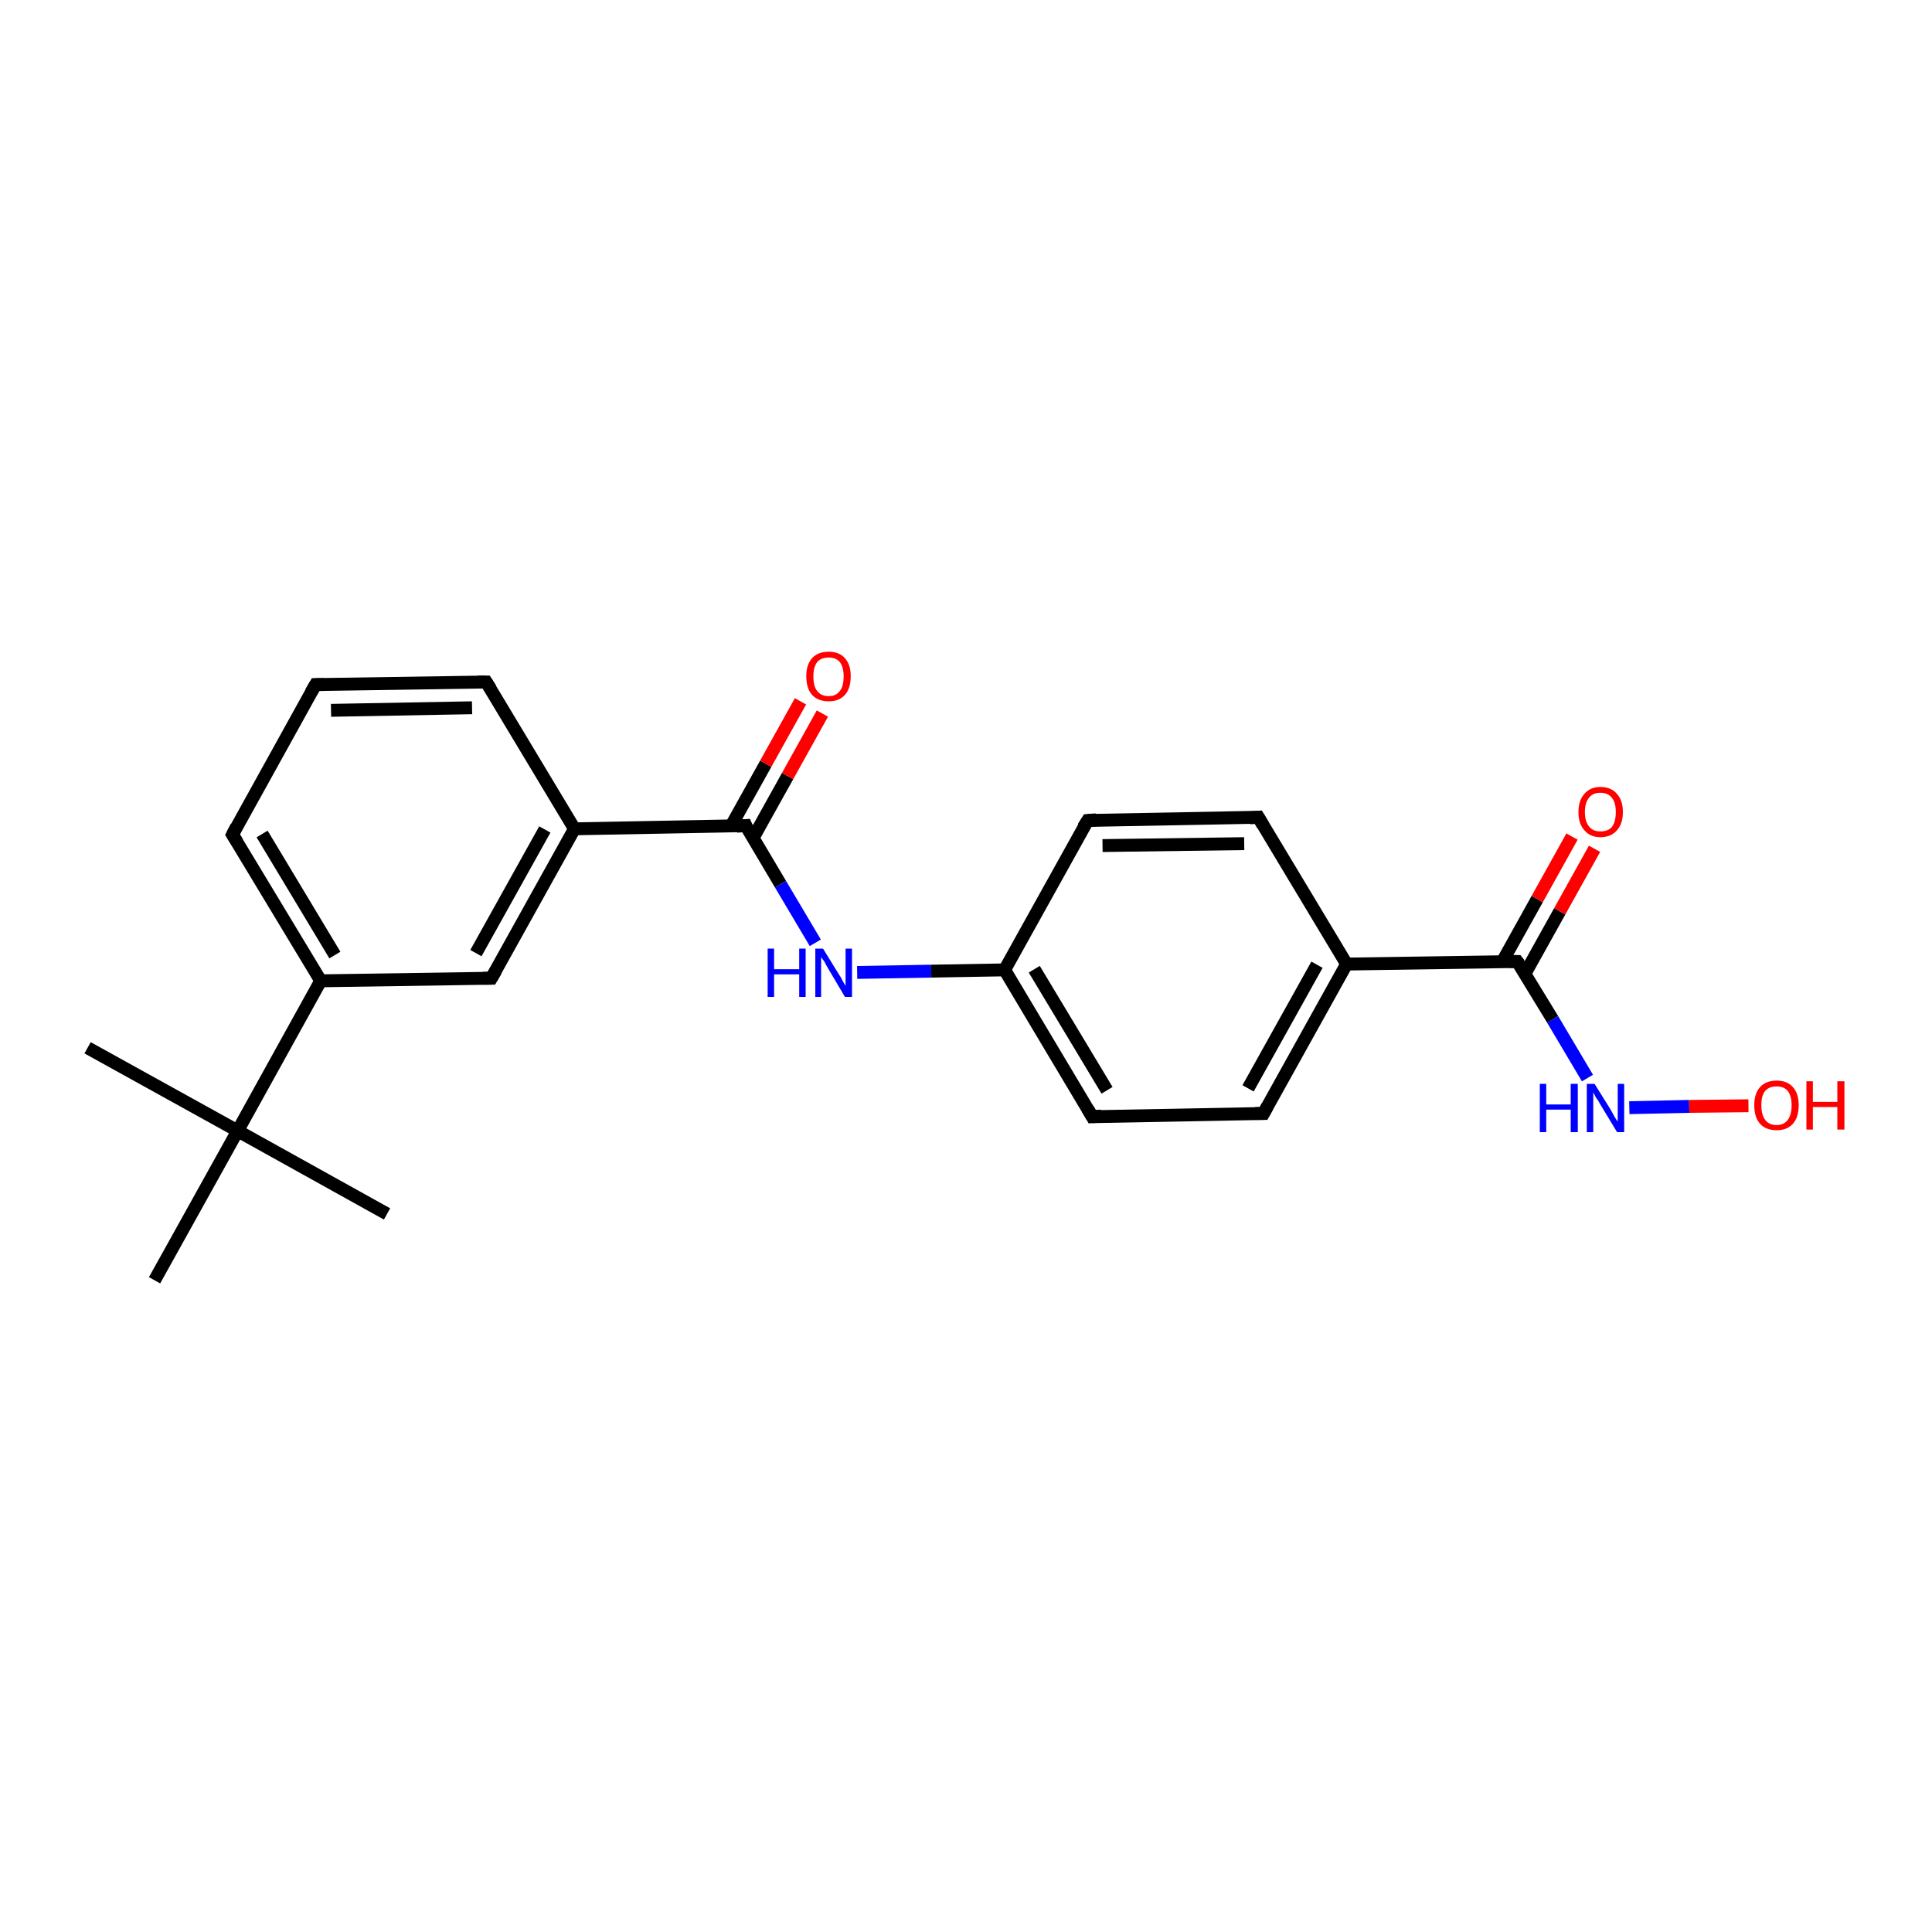 <?xml version='1.0' encoding='iso-8859-1'?>
<svg version='1.1' baseProfile='full'
              xmlns='http://www.w3.org/2000/svg'
                      xmlns:rdkit='http://www.rdkit.org/xml'
                      xmlns:xlink='http://www.w3.org/1999/xlink'
                  xml:space='preserve'
width='300px' height='300px' viewBox='0 0 300 300'>
<!-- END OF HEADER -->
<rect style='opacity:1.0;fill:#FFFFFF;stroke:none' width='300.0' height='300.0' x='0.0' y='0.0'> </rect>
<path class='bond-0 atom-0 atom-1' d='M 13.6,162.7 L 36.9,175.6' style='fill:none;fill-rule:evenodd;stroke:#000000;stroke-width:2.0px;stroke-linecap:butt;stroke-linejoin:miter;stroke-opacity:1' />
<path class='bond-1 atom-1 atom-2' d='M 36.9,175.6 L 60.1,188.5' style='fill:none;fill-rule:evenodd;stroke:#000000;stroke-width:2.0px;stroke-linecap:butt;stroke-linejoin:miter;stroke-opacity:1' />
<path class='bond-2 atom-1 atom-3' d='M 36.9,175.6 L 24.0,198.8' style='fill:none;fill-rule:evenodd;stroke:#000000;stroke-width:2.0px;stroke-linecap:butt;stroke-linejoin:miter;stroke-opacity:1' />
<path class='bond-3 atom-1 atom-4' d='M 36.9,175.6 L 49.8,152.3' style='fill:none;fill-rule:evenodd;stroke:#000000;stroke-width:2.0px;stroke-linecap:butt;stroke-linejoin:miter;stroke-opacity:1' />
<path class='bond-4 atom-4 atom-5' d='M 49.8,152.3 L 36.1,129.6' style='fill:none;fill-rule:evenodd;stroke:#000000;stroke-width:2.0px;stroke-linecap:butt;stroke-linejoin:miter;stroke-opacity:1' />
<path class='bond-4 atom-4 atom-5' d='M 52.0,148.3 L 40.7,129.5' style='fill:none;fill-rule:evenodd;stroke:#000000;stroke-width:2.0px;stroke-linecap:butt;stroke-linejoin:miter;stroke-opacity:1' />
<path class='bond-5 atom-5 atom-6' d='M 36.1,129.6 L 49.0,106.3' style='fill:none;fill-rule:evenodd;stroke:#000000;stroke-width:2.0px;stroke-linecap:butt;stroke-linejoin:miter;stroke-opacity:1' />
<path class='bond-6 atom-6 atom-7' d='M 49.0,106.3 L 75.5,105.9' style='fill:none;fill-rule:evenodd;stroke:#000000;stroke-width:2.0px;stroke-linecap:butt;stroke-linejoin:miter;stroke-opacity:1' />
<path class='bond-6 atom-6 atom-7' d='M 51.4,110.3 L 73.3,109.9' style='fill:none;fill-rule:evenodd;stroke:#000000;stroke-width:2.0px;stroke-linecap:butt;stroke-linejoin:miter;stroke-opacity:1' />
<path class='bond-7 atom-7 atom-8' d='M 75.5,105.9 L 89.2,128.7' style='fill:none;fill-rule:evenodd;stroke:#000000;stroke-width:2.0px;stroke-linecap:butt;stroke-linejoin:miter;stroke-opacity:1' />
<path class='bond-8 atom-8 atom-9' d='M 89.2,128.7 L 76.3,151.9' style='fill:none;fill-rule:evenodd;stroke:#000000;stroke-width:2.0px;stroke-linecap:butt;stroke-linejoin:miter;stroke-opacity:1' />
<path class='bond-8 atom-8 atom-9' d='M 84.6,128.8 L 73.9,148.0' style='fill:none;fill-rule:evenodd;stroke:#000000;stroke-width:2.0px;stroke-linecap:butt;stroke-linejoin:miter;stroke-opacity:1' />
<path class='bond-9 atom-8 atom-10' d='M 89.2,128.7 L 115.8,128.2' style='fill:none;fill-rule:evenodd;stroke:#000000;stroke-width:2.0px;stroke-linecap:butt;stroke-linejoin:miter;stroke-opacity:1' />
<path class='bond-10 atom-10 atom-11' d='M 116.9,130.2 L 122.3,120.5' style='fill:none;fill-rule:evenodd;stroke:#000000;stroke-width:2.0px;stroke-linecap:butt;stroke-linejoin:miter;stroke-opacity:1' />
<path class='bond-10 atom-10 atom-11' d='M 122.3,120.5 L 127.7,110.8' style='fill:none;fill-rule:evenodd;stroke:#FF0000;stroke-width:2.0px;stroke-linecap:butt;stroke-linejoin:miter;stroke-opacity:1' />
<path class='bond-10 atom-10 atom-11' d='M 113.5,128.3 L 118.9,118.6' style='fill:none;fill-rule:evenodd;stroke:#000000;stroke-width:2.0px;stroke-linecap:butt;stroke-linejoin:miter;stroke-opacity:1' />
<path class='bond-10 atom-10 atom-11' d='M 118.9,118.6 L 124.3,108.9' style='fill:none;fill-rule:evenodd;stroke:#FF0000;stroke-width:2.0px;stroke-linecap:butt;stroke-linejoin:miter;stroke-opacity:1' />
<path class='bond-11 atom-10 atom-12' d='M 115.8,128.2 L 121.2,137.3' style='fill:none;fill-rule:evenodd;stroke:#000000;stroke-width:2.0px;stroke-linecap:butt;stroke-linejoin:miter;stroke-opacity:1' />
<path class='bond-11 atom-10 atom-12' d='M 121.2,137.3 L 126.6,146.4' style='fill:none;fill-rule:evenodd;stroke:#0000FF;stroke-width:2.0px;stroke-linecap:butt;stroke-linejoin:miter;stroke-opacity:1' />
<path class='bond-12 atom-12 atom-13' d='M 133.1,151.0 L 144.6,150.8' style='fill:none;fill-rule:evenodd;stroke:#0000FF;stroke-width:2.0px;stroke-linecap:butt;stroke-linejoin:miter;stroke-opacity:1' />
<path class='bond-12 atom-12 atom-13' d='M 144.6,150.8 L 156.0,150.6' style='fill:none;fill-rule:evenodd;stroke:#000000;stroke-width:2.0px;stroke-linecap:butt;stroke-linejoin:miter;stroke-opacity:1' />
<path class='bond-13 atom-13 atom-14' d='M 156.0,150.6 L 169.6,173.4' style='fill:none;fill-rule:evenodd;stroke:#000000;stroke-width:2.0px;stroke-linecap:butt;stroke-linejoin:miter;stroke-opacity:1' />
<path class='bond-13 atom-13 atom-14' d='M 160.6,150.5 L 171.9,169.3' style='fill:none;fill-rule:evenodd;stroke:#000000;stroke-width:2.0px;stroke-linecap:butt;stroke-linejoin:miter;stroke-opacity:1' />
<path class='bond-14 atom-14 atom-15' d='M 169.6,173.4 L 196.2,172.9' style='fill:none;fill-rule:evenodd;stroke:#000000;stroke-width:2.0px;stroke-linecap:butt;stroke-linejoin:miter;stroke-opacity:1' />
<path class='bond-15 atom-15 atom-16' d='M 196.2,172.9 L 209.1,149.7' style='fill:none;fill-rule:evenodd;stroke:#000000;stroke-width:2.0px;stroke-linecap:butt;stroke-linejoin:miter;stroke-opacity:1' />
<path class='bond-15 atom-15 atom-16' d='M 193.8,169.0 L 204.5,149.8' style='fill:none;fill-rule:evenodd;stroke:#000000;stroke-width:2.0px;stroke-linecap:butt;stroke-linejoin:miter;stroke-opacity:1' />
<path class='bond-16 atom-16 atom-17' d='M 209.1,149.7 L 195.4,126.9' style='fill:none;fill-rule:evenodd;stroke:#000000;stroke-width:2.0px;stroke-linecap:butt;stroke-linejoin:miter;stroke-opacity:1' />
<path class='bond-17 atom-17 atom-18' d='M 195.4,126.9 L 168.9,127.4' style='fill:none;fill-rule:evenodd;stroke:#000000;stroke-width:2.0px;stroke-linecap:butt;stroke-linejoin:miter;stroke-opacity:1' />
<path class='bond-17 atom-17 atom-18' d='M 193.2,131.0 L 171.2,131.3' style='fill:none;fill-rule:evenodd;stroke:#000000;stroke-width:2.0px;stroke-linecap:butt;stroke-linejoin:miter;stroke-opacity:1' />
<path class='bond-18 atom-16 atom-19' d='M 209.1,149.7 L 235.6,149.3' style='fill:none;fill-rule:evenodd;stroke:#000000;stroke-width:2.0px;stroke-linecap:butt;stroke-linejoin:miter;stroke-opacity:1' />
<path class='bond-19 atom-19 atom-20' d='M 236.8,151.2 L 242.2,141.5' style='fill:none;fill-rule:evenodd;stroke:#000000;stroke-width:2.0px;stroke-linecap:butt;stroke-linejoin:miter;stroke-opacity:1' />
<path class='bond-19 atom-19 atom-20' d='M 242.2,141.5 L 247.6,131.8' style='fill:none;fill-rule:evenodd;stroke:#FF0000;stroke-width:2.0px;stroke-linecap:butt;stroke-linejoin:miter;stroke-opacity:1' />
<path class='bond-19 atom-19 atom-20' d='M 233.3,149.3 L 238.7,139.6' style='fill:none;fill-rule:evenodd;stroke:#000000;stroke-width:2.0px;stroke-linecap:butt;stroke-linejoin:miter;stroke-opacity:1' />
<path class='bond-19 atom-19 atom-20' d='M 238.7,139.6 L 244.1,129.9' style='fill:none;fill-rule:evenodd;stroke:#FF0000;stroke-width:2.0px;stroke-linecap:butt;stroke-linejoin:miter;stroke-opacity:1' />
<path class='bond-20 atom-19 atom-21' d='M 235.6,149.3 L 241.1,158.3' style='fill:none;fill-rule:evenodd;stroke:#000000;stroke-width:2.0px;stroke-linecap:butt;stroke-linejoin:miter;stroke-opacity:1' />
<path class='bond-20 atom-19 atom-21' d='M 241.1,158.3 L 246.5,167.4' style='fill:none;fill-rule:evenodd;stroke:#0000FF;stroke-width:2.0px;stroke-linecap:butt;stroke-linejoin:miter;stroke-opacity:1' />
<path class='bond-21 atom-21 atom-22' d='M 253.0,172.0 L 262.3,171.8' style='fill:none;fill-rule:evenodd;stroke:#0000FF;stroke-width:2.0px;stroke-linecap:butt;stroke-linejoin:miter;stroke-opacity:1' />
<path class='bond-21 atom-21 atom-22' d='M 262.3,171.8 L 271.5,171.7' style='fill:none;fill-rule:evenodd;stroke:#FF0000;stroke-width:2.0px;stroke-linecap:butt;stroke-linejoin:miter;stroke-opacity:1' />
<path class='bond-22 atom-9 atom-4' d='M 76.3,151.9 L 49.8,152.3' style='fill:none;fill-rule:evenodd;stroke:#000000;stroke-width:2.0px;stroke-linecap:butt;stroke-linejoin:miter;stroke-opacity:1' />
<path class='bond-23 atom-18 atom-13' d='M 168.9,127.4 L 156.0,150.6' style='fill:none;fill-rule:evenodd;stroke:#000000;stroke-width:2.0px;stroke-linecap:butt;stroke-linejoin:miter;stroke-opacity:1' />
<path d='M 36.8,130.7 L 36.1,129.6 L 36.7,128.4' style='fill:none;stroke:#000000;stroke-width:2.0px;stroke-linecap:butt;stroke-linejoin:miter;stroke-opacity:1;' />
<path d='M 48.3,107.5 L 49.0,106.3 L 50.3,106.3' style='fill:none;stroke:#000000;stroke-width:2.0px;stroke-linecap:butt;stroke-linejoin:miter;stroke-opacity:1;' />
<path d='M 74.2,105.9 L 75.5,105.9 L 76.2,107.0' style='fill:none;stroke:#000000;stroke-width:2.0px;stroke-linecap:butt;stroke-linejoin:miter;stroke-opacity:1;' />
<path d='M 77.0,150.7 L 76.3,151.9 L 75.0,151.9' style='fill:none;stroke:#000000;stroke-width:2.0px;stroke-linecap:butt;stroke-linejoin:miter;stroke-opacity:1;' />
<path d='M 114.4,128.3 L 115.8,128.2 L 116.0,128.7' style='fill:none;stroke:#000000;stroke-width:2.0px;stroke-linecap:butt;stroke-linejoin:miter;stroke-opacity:1;' />
<path d='M 168.9,172.2 L 169.6,173.4 L 171.0,173.3' style='fill:none;stroke:#000000;stroke-width:2.0px;stroke-linecap:butt;stroke-linejoin:miter;stroke-opacity:1;' />
<path d='M 194.9,172.9 L 196.2,172.9 L 196.8,171.8' style='fill:none;stroke:#000000;stroke-width:2.0px;stroke-linecap:butt;stroke-linejoin:miter;stroke-opacity:1;' />
<path d='M 196.1,128.1 L 195.4,126.9 L 194.1,127.0' style='fill:none;stroke:#000000;stroke-width:2.0px;stroke-linecap:butt;stroke-linejoin:miter;stroke-opacity:1;' />
<path d='M 170.2,127.3 L 168.9,127.4 L 168.2,128.5' style='fill:none;stroke:#000000;stroke-width:2.0px;stroke-linecap:butt;stroke-linejoin:miter;stroke-opacity:1;' />
<path d='M 234.3,149.3 L 235.6,149.3 L 235.9,149.7' style='fill:none;stroke:#000000;stroke-width:2.0px;stroke-linecap:butt;stroke-linejoin:miter;stroke-opacity:1;' />
<path class='atom-11' d='M 125.2 105.0
Q 125.2 103.2, 126.1 102.2
Q 127.0 101.2, 128.7 101.2
Q 130.3 101.2, 131.2 102.2
Q 132.1 103.2, 132.1 105.0
Q 132.1 106.9, 131.2 107.9
Q 130.3 108.9, 128.7 108.9
Q 127.0 108.9, 126.1 107.9
Q 125.2 106.9, 125.2 105.0
M 128.7 108.1
Q 129.8 108.1, 130.4 107.3
Q 131.0 106.6, 131.0 105.0
Q 131.0 103.6, 130.4 102.8
Q 129.8 102.1, 128.7 102.1
Q 127.5 102.1, 126.9 102.8
Q 126.3 103.6, 126.3 105.0
Q 126.3 106.6, 126.9 107.3
Q 127.5 108.1, 128.7 108.1
' fill='#FF0000'/>
<path class='atom-12' d='M 119.2 147.3
L 120.2 147.3
L 120.2 150.5
L 124.1 150.5
L 124.1 147.3
L 125.1 147.3
L 125.1 154.8
L 124.1 154.8
L 124.1 151.3
L 120.2 151.3
L 120.2 154.8
L 119.2 154.8
L 119.2 147.3
' fill='#0000FF'/>
<path class='atom-12' d='M 127.8 147.3
L 130.2 151.2
Q 130.5 151.6, 130.9 152.4
Q 131.3 153.1, 131.3 153.1
L 131.3 147.3
L 132.3 147.3
L 132.3 154.8
L 131.2 154.8
L 128.6 150.4
Q 128.3 149.9, 128.0 149.3
Q 127.6 148.8, 127.5 148.6
L 127.5 154.8
L 126.6 154.8
L 126.6 147.3
L 127.8 147.3
' fill='#0000FF'/>
<path class='atom-20' d='M 245.1 126.1
Q 245.1 124.3, 246.0 123.3
Q 246.9 122.2, 248.5 122.2
Q 250.2 122.2, 251.1 123.3
Q 252.0 124.3, 252.0 126.1
Q 252.0 127.9, 251.1 128.9
Q 250.2 130.0, 248.5 130.0
Q 246.9 130.0, 246.0 128.9
Q 245.1 127.9, 245.1 126.1
M 248.5 129.1
Q 249.7 129.1, 250.3 128.4
Q 250.9 127.6, 250.9 126.1
Q 250.9 124.6, 250.3 123.9
Q 249.7 123.1, 248.5 123.1
Q 247.4 123.1, 246.8 123.8
Q 246.1 124.6, 246.1 126.1
Q 246.1 127.6, 246.8 128.4
Q 247.4 129.1, 248.5 129.1
' fill='#FF0000'/>
<path class='atom-21' d='M 239.1 168.3
L 240.1 168.3
L 240.1 171.5
L 243.9 171.5
L 243.9 168.3
L 245.0 168.3
L 245.0 175.8
L 243.9 175.8
L 243.9 172.3
L 240.1 172.3
L 240.1 175.8
L 239.1 175.8
L 239.1 168.3
' fill='#0000FF'/>
<path class='atom-21' d='M 247.6 168.3
L 250.1 172.3
Q 250.3 172.7, 250.7 173.4
Q 251.1 174.1, 251.2 174.1
L 251.2 168.3
L 252.2 168.3
L 252.2 175.8
L 251.1 175.8
L 248.5 171.5
Q 248.2 170.9, 247.8 170.4
Q 247.5 169.8, 247.4 169.6
L 247.4 175.8
L 246.4 175.8
L 246.4 168.3
L 247.6 168.3
' fill='#0000FF'/>
<path class='atom-22' d='M 272.4 171.6
Q 272.4 169.8, 273.3 168.8
Q 274.2 167.8, 275.9 167.8
Q 277.5 167.8, 278.4 168.8
Q 279.3 169.8, 279.3 171.6
Q 279.3 173.5, 278.4 174.5
Q 277.5 175.5, 275.9 175.5
Q 274.2 175.5, 273.3 174.5
Q 272.4 173.5, 272.4 171.6
M 275.9 174.7
Q 277.0 174.7, 277.6 173.9
Q 278.2 173.1, 278.2 171.6
Q 278.2 170.2, 277.6 169.4
Q 277.0 168.7, 275.9 168.7
Q 274.7 168.7, 274.1 169.4
Q 273.5 170.1, 273.5 171.6
Q 273.5 173.1, 274.1 173.9
Q 274.7 174.7, 275.9 174.7
' fill='#FF0000'/>
<path class='atom-22' d='M 280.5 167.9
L 281.5 167.9
L 281.5 171.1
L 285.3 171.1
L 285.3 167.9
L 286.4 167.9
L 286.4 175.4
L 285.3 175.4
L 285.3 171.9
L 281.5 171.9
L 281.5 175.4
L 280.5 175.4
L 280.5 167.9
' fill='#FF0000'/>
</svg>
